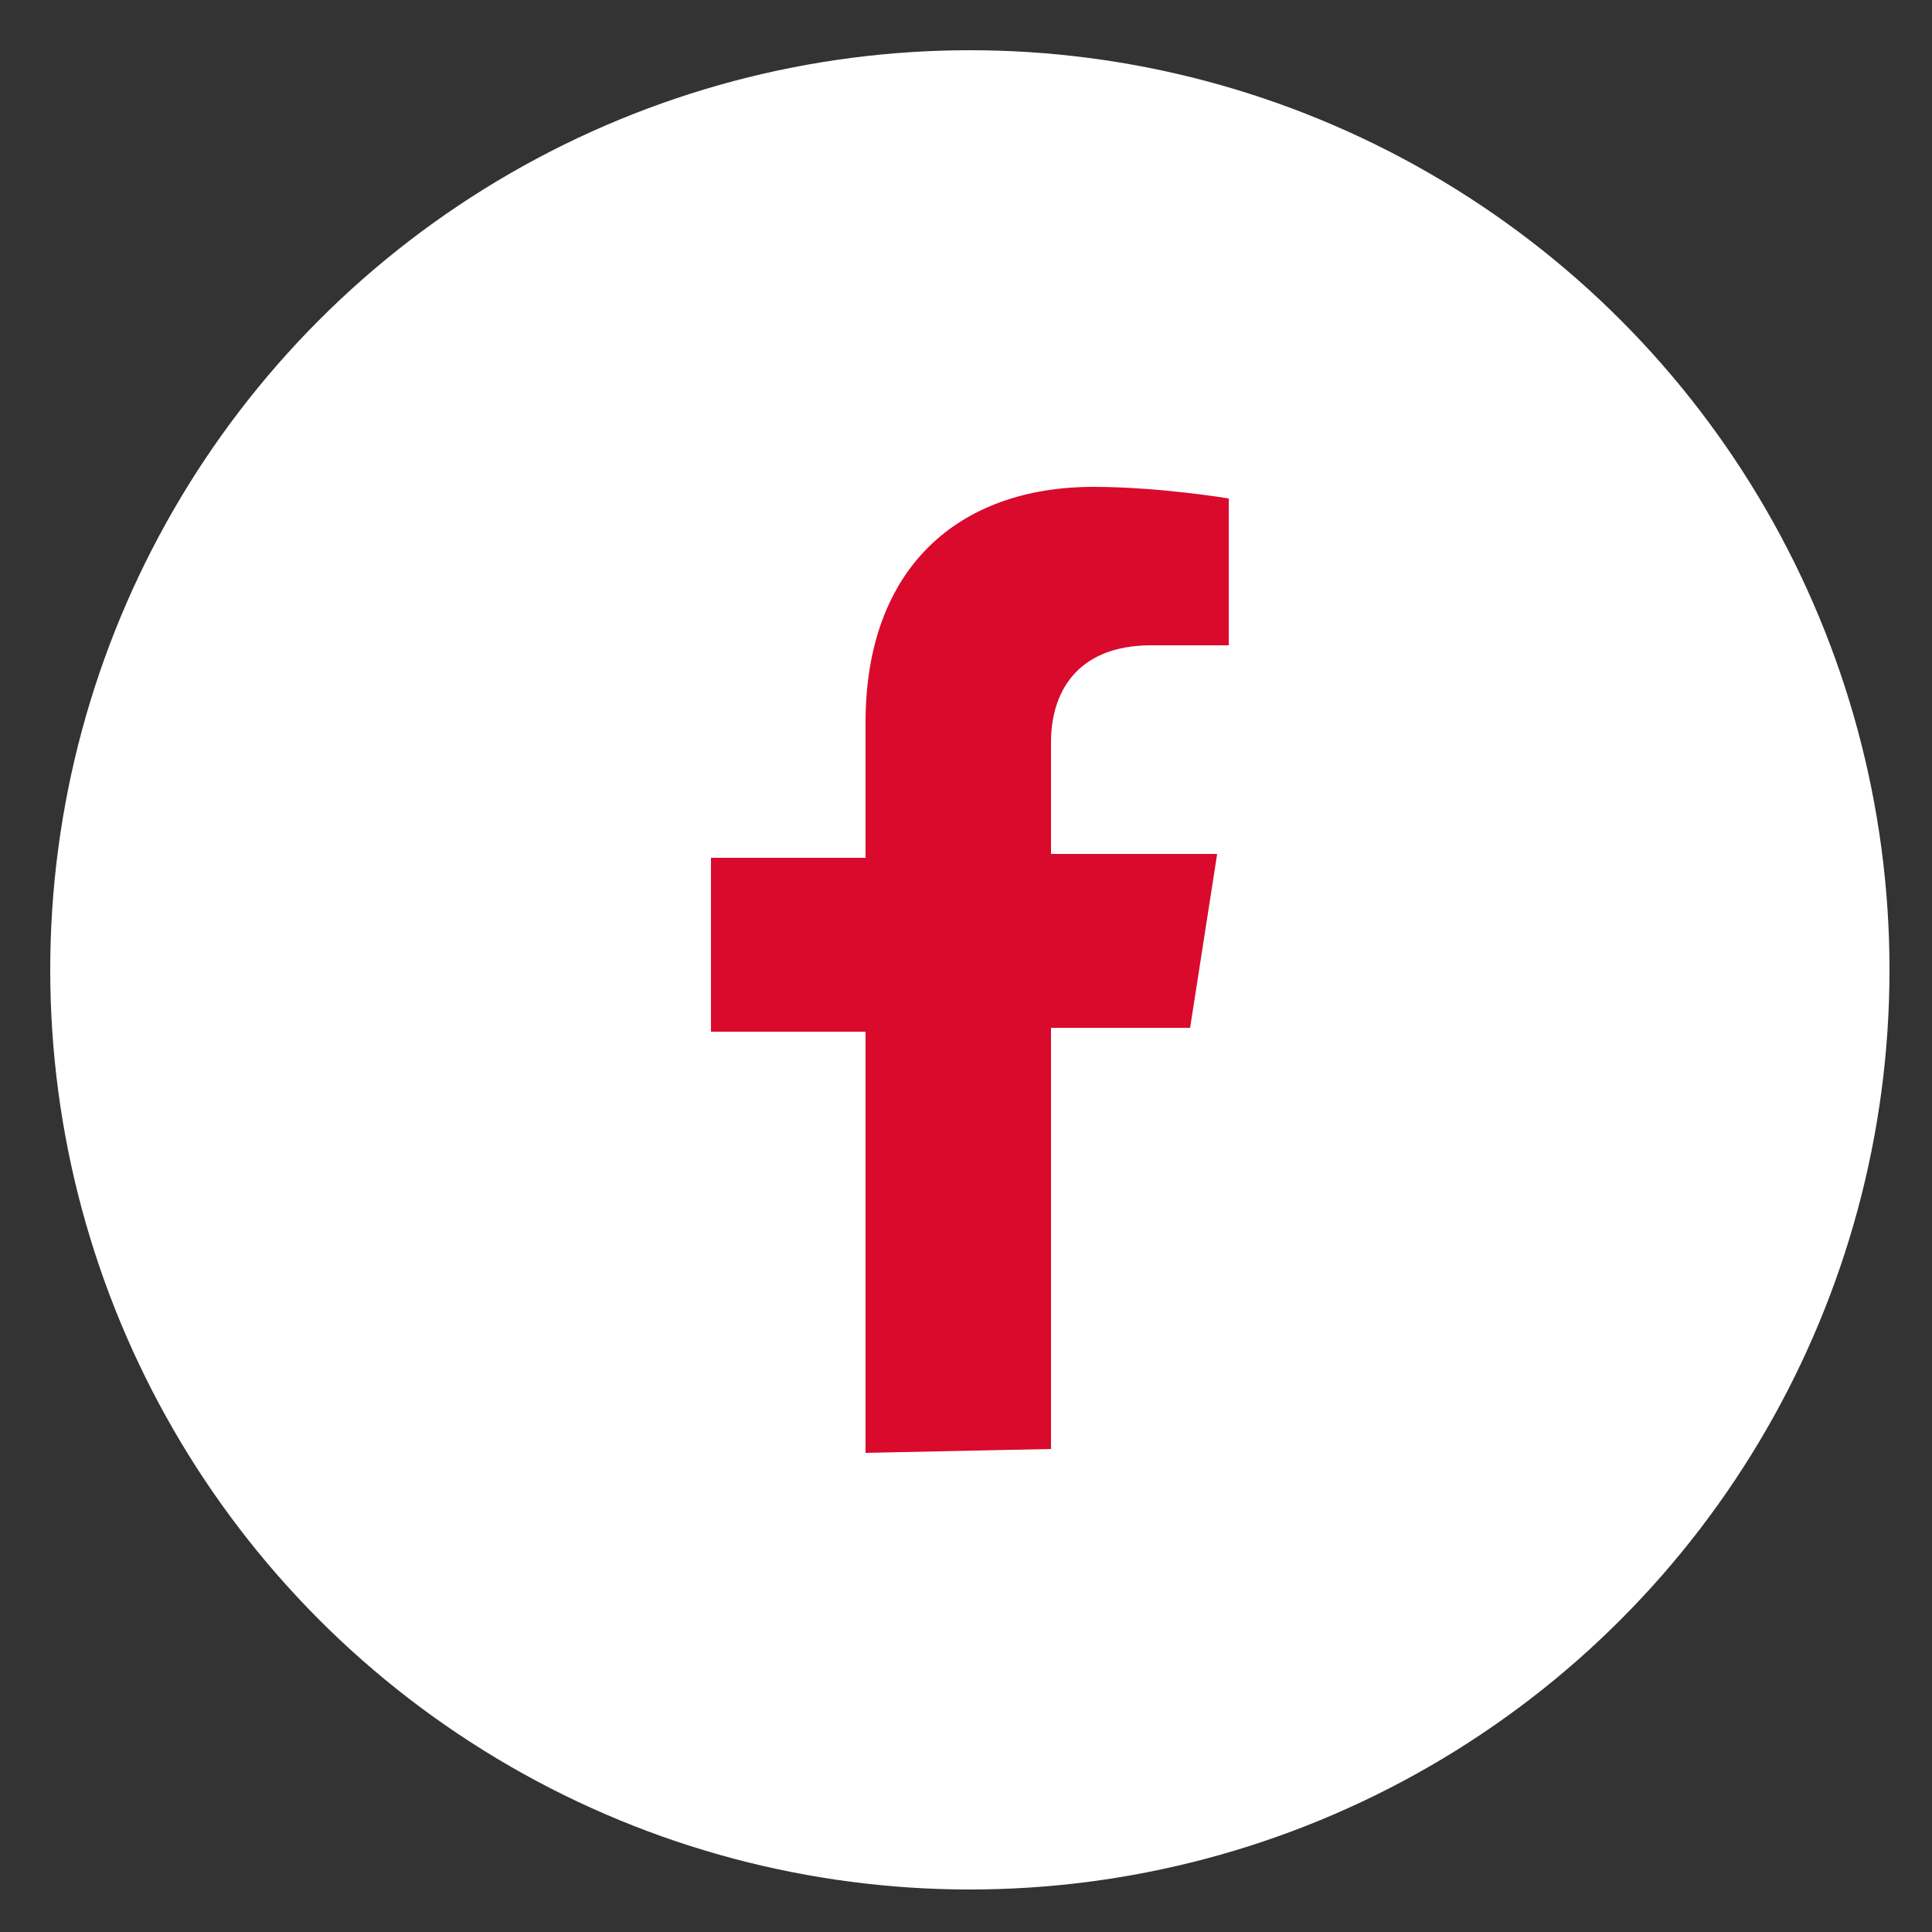 <svg id="SvgjsSvg1001" width="288" height="288" xmlns="http://www.w3.org/2000/svg" version="1.1" xmlns:xlink="http://www.w3.org/1999/xlink" xmlns:svgjs="http://svgjs.com/svgjs"><rect width="100%" height="100%" fill="#333333" stroke="none"/><defs id="SvgjsDefs1002"></defs><g id="SvgjsG1008"><svg xmlns="http://www.w3.org/2000/svg" xmlns:svgjs="http://svgjs.com/svgjs" xmlns:xlink="http://www.w3.org/1999/xlink" viewBox="0 0 288 288" width="288" height="288"><svg xmlns="http://www.w3.org/2000/svg" xmlns:svgjs="http://svgjs.com/svgjs" xmlns:xlink="http://www.w3.org/1999/xlink" viewBox="0 0 288 288" width="288" height="288"><svg xmlns="http://www.w3.org/2000/svg" viewBox="0 0 50 50" width="288" height="288"><circle cx="25.1" cy="25.1" r="23.8" fill="#ffffff" class="svgShape colord90a2c-2 selectable"></circle><path fill="#d90a2c" d="M27.2,37.5V26.6h3.6l0.7-4.5h-4.3v-2.9c0-1.2,0.6-2.5,2.6-2.5h2v-3.8c0,0-1.8-0.3-3.5-0.3   c-3.5,0-5.9,2.1-5.9,6.1v3.5h-4v4.5h4v10.9L27.2,37.5C27.2,37.6,27.2,37.5,27.2,37.5z" class="svgShape colorffffff-3 selectable"></path></svg></svg></svg></g></svg>